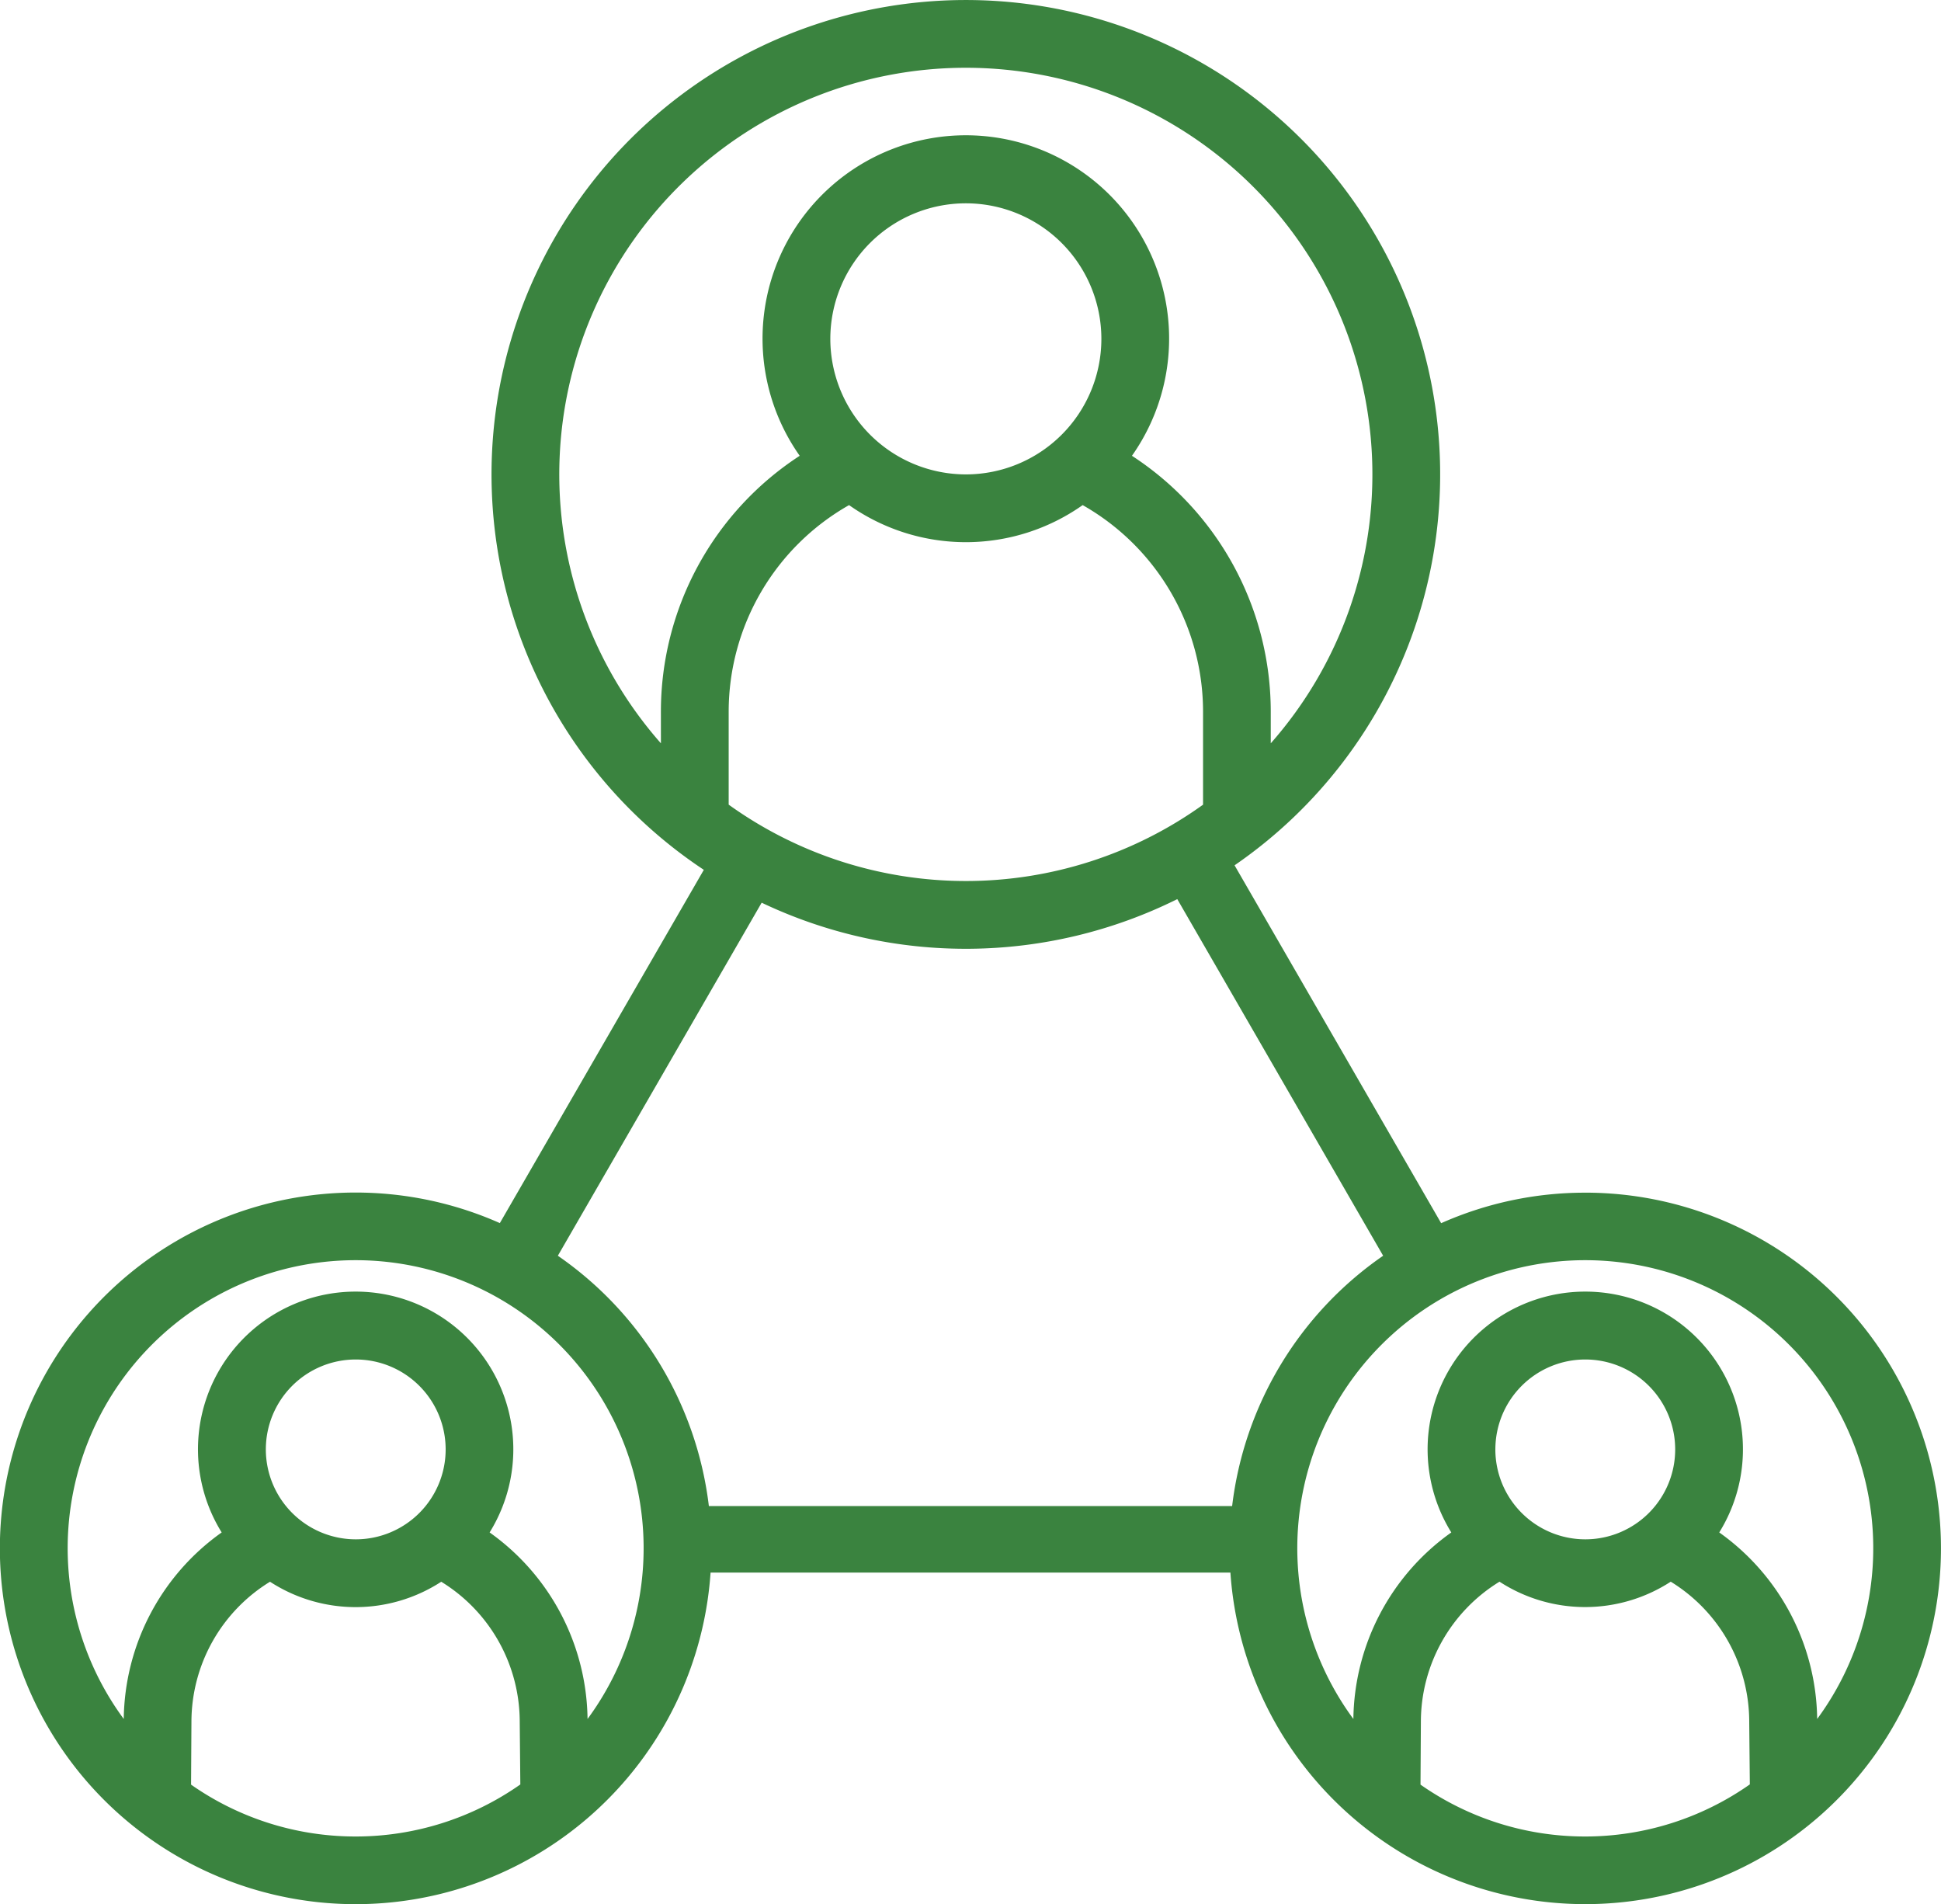 <svg xmlns="http://www.w3.org/2000/svg" width="103.864" height="101.883" viewBox="0 0 103.864 101.883">
  <path id="パス_34" data-name="パス 34" d="M162.388,159.087a18.957,18.957,0,0,0-7.711,1.632l-11.055-19.147a25.381,25.381,0,1,0-28.4.242l-10.915,18.9a19.037,19.037,0,1,0,11.276,18.7H143.4a19.033,19.033,0,1,0,18.987-20.328Zm-45.836-20.759v-4.981a12.708,12.708,0,0,1,6.442-11.047,10.841,10.841,0,0,0,12.5,0,12.709,12.709,0,0,1,6.442,11.047v4.981a21.759,21.759,0,0,1-25.381,0Zm5.439-24.923a7.252,7.252,0,1,1,7.252,7.252A7.26,7.26,0,0,1,121.991,113.4Zm-9.065,21.64a21.755,21.755,0,1,1,32.633,0v-1.7a16.336,16.336,0,0,0-7.428-13.684,10.878,10.878,0,1,0-17.778,0,16.336,16.336,0,0,0-7.428,13.684Zm5.391,8.527a25.424,25.424,0,0,0,22.24-.191l11.016,19.08a19.02,19.02,0,0,0-8.081,13.394h-28a19.021,19.021,0,0,0-8.081-13.394ZM96.59,193.533a15.322,15.322,0,0,1-8.806-2.775l.02-3.362a8.8,8.8,0,0,1,4.205-7.493,8.408,8.408,0,0,0,9.162,0,8.8,8.8,0,0,1,4.2,7.511l.032,3.335A15.32,15.32,0,0,1,96.59,193.533Zm-4.805-20.71a4.811,4.811,0,1,1,4.811,4.811A4.816,4.816,0,0,1,91.785,172.823ZM109,187.246a12.426,12.426,0,0,0-5.24-9.981,8.437,8.437,0,1,0-14.338,0,12.419,12.419,0,0,0-5.24,9.981,15.41,15.41,0,1,1,24.818,0Zm53.378,6.287a15.322,15.322,0,0,1-8.806-2.775l.02-3.362A8.8,8.8,0,0,1,157.8,179.9a8.408,8.408,0,0,0,9.162,0,8.8,8.8,0,0,1,4.2,7.511l.032,3.335A15.32,15.32,0,0,1,162.382,193.533Zm-4.8-20.71a4.811,4.811,0,1,1,4.811,4.811A4.816,4.816,0,0,1,157.577,172.823Zm17.22,14.423a12.426,12.426,0,0,0-5.24-9.981,8.437,8.437,0,1,0-14.338,0,12.419,12.419,0,0,0-5.24,9.981,15.41,15.41,0,1,1,24.818,0Z" transform="translate(-77.56 -95.275)" fill="#3a833f"/>
</svg>
